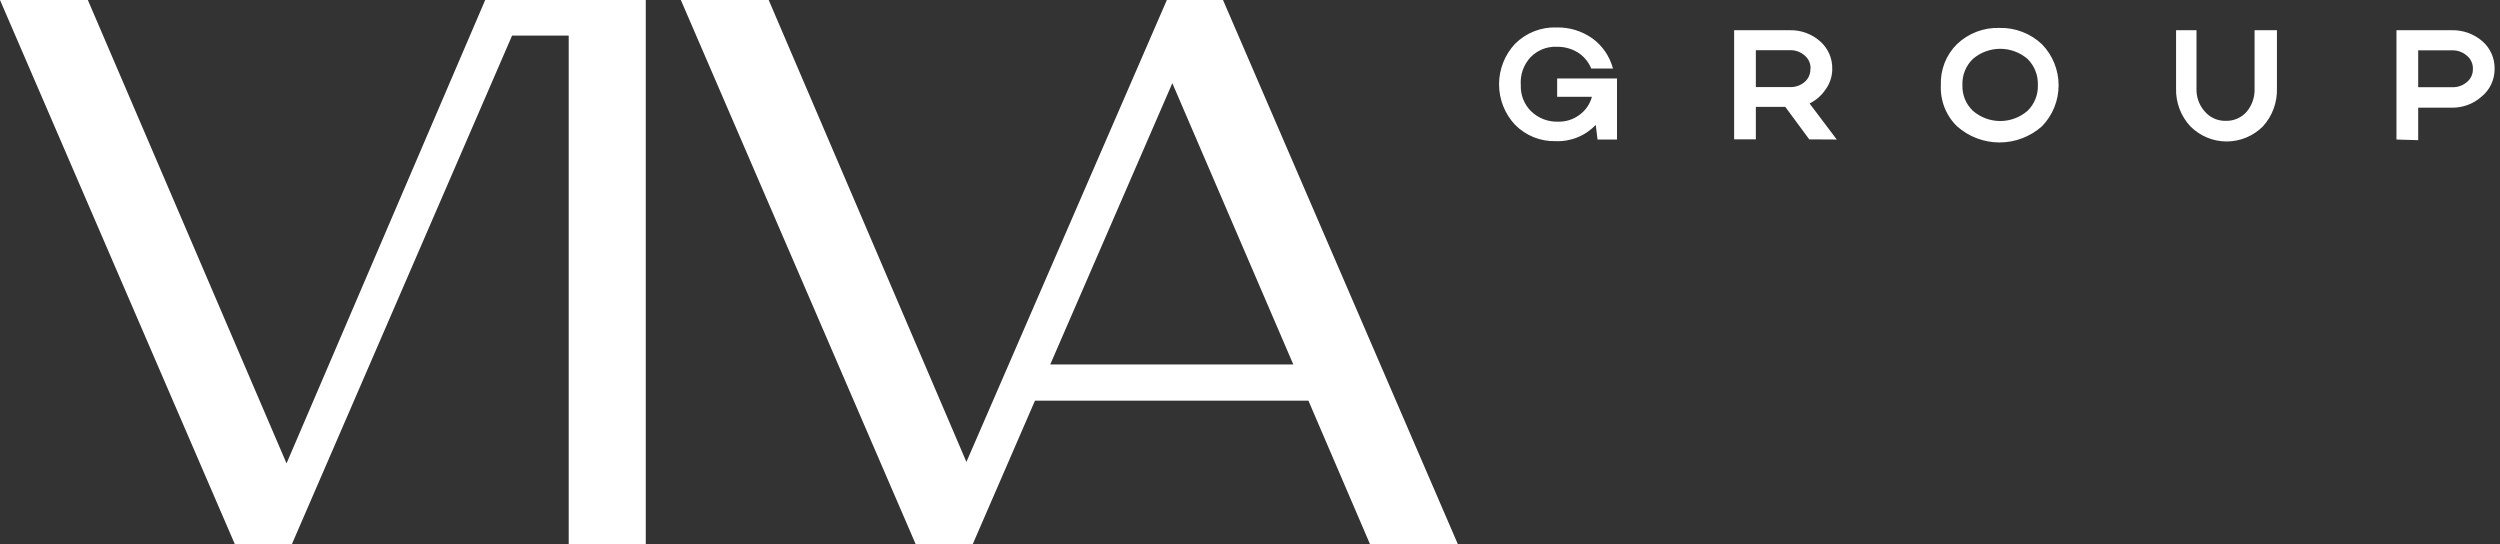 <?xml version="1.0" encoding="UTF-8"?> <svg xmlns="http://www.w3.org/2000/svg" width="271" height="59" viewBox="0 0 271 59" fill="none"><rect x="0" y="0" width="271" height="59" fill="#333333" stroke="none"/><path d="M268.061 7.483C268.073 7.208 268.021 6.934 267.908 6.684C267.796 6.433 267.628 6.212 267.416 6.039C266.968 5.644 266.388 5.436 265.794 5.458H262.132V9.455H265.794C266.386 9.48 266.965 9.278 267.416 8.891C267.623 8.722 267.789 8.507 267.901 8.263C268.012 8.019 268.067 7.752 268.061 7.483ZM259.777 15.124V3.275H265.794C266.993 3.253 268.158 3.672 269.073 4.455C269.506 4.827 269.851 5.292 270.083 5.815C270.316 6.339 270.429 6.909 270.415 7.483C270.417 8.053 270.293 8.615 270.052 9.13C269.81 9.645 269.458 10.099 269.02 10.458C268.132 11.254 266.982 11.687 265.794 11.673H262.132V15.195L259.777 15.124ZM241.274 13.099C241.696 13.112 242.116 13.032 242.505 12.865C242.893 12.698 243.241 12.447 243.524 12.131C244.118 11.432 244.429 10.533 244.396 9.613V3.275H246.82V9.578C246.866 11.099 246.322 12.577 245.303 13.698C244.257 14.746 242.844 15.335 241.37 15.335C239.897 15.335 238.483 14.746 237.438 13.698C236.401 12.586 235.843 11.105 235.885 9.578V3.275H238.1V9.578C238.062 10.497 238.381 11.394 238.99 12.078C239.272 12.409 239.623 12.672 240.018 12.849C240.413 13.025 240.842 13.111 241.274 13.099ZM212.726 9.226C212.708 9.749 212.801 10.269 212.999 10.752C213.198 11.235 213.497 11.669 213.877 12.025C214.7 12.731 215.744 13.119 216.824 13.119C217.904 13.119 218.949 12.731 219.771 12.025C220.145 11.666 220.439 11.23 220.635 10.748C220.83 10.266 220.922 9.747 220.905 9.226C220.925 8.697 220.835 8.169 220.639 7.678C220.444 7.186 220.148 6.742 219.771 6.374C218.946 5.674 217.902 5.291 216.824 5.291C215.746 5.291 214.703 5.674 213.877 6.374C213.493 6.738 213.192 7.181 212.993 7.673C212.795 8.165 212.703 8.695 212.726 9.226ZM210.389 9.226C210.356 8.404 210.495 7.585 210.795 6.821C211.095 6.057 211.551 5.364 212.133 4.789C212.747 4.202 213.47 3.745 214.26 3.443C215.05 3.14 215.892 3 216.737 3.028C218.441 2.984 220.094 3.616 221.341 4.789C222.502 5.975 223.153 7.576 223.153 9.244C223.153 10.911 222.502 12.512 221.341 13.698C220.069 14.822 218.436 15.442 216.746 15.442C215.055 15.442 213.422 14.822 212.15 13.698C211.556 13.124 211.092 12.427 210.788 11.655C210.484 10.884 210.348 10.055 210.389 9.226ZM196.263 7.465C196.277 7.192 196.227 6.919 196.118 6.669C196.009 6.418 195.844 6.196 195.635 6.022C195.188 5.627 194.608 5.419 194.013 5.441H190.334V9.437H194.013C194.605 9.466 195.186 9.264 195.635 8.874C195.834 8.703 195.991 8.489 196.097 8.248C196.203 8.008 196.253 7.746 196.246 7.483L196.263 7.465ZM196.124 15.107L193.525 11.585H190.334V15.107H187.979V3.275H194.013C195.208 3.246 196.37 3.666 197.275 4.455C197.708 4.827 198.053 5.292 198.285 5.815C198.517 6.339 198.631 6.909 198.617 7.483C198.616 8.274 198.366 9.045 197.902 9.684C197.466 10.342 196.864 10.87 196.158 11.216L199.106 15.124L196.124 15.107ZM164.855 9.226C164.833 9.755 164.923 10.283 165.119 10.775C165.314 11.266 165.611 11.711 165.988 12.078C166.377 12.449 166.834 12.738 167.334 12.928C167.834 13.119 168.367 13.207 168.901 13.188C169.734 13.211 170.551 12.95 171.22 12.448C171.879 11.973 172.353 11.283 172.563 10.494H168.796V8.504H175.283V15.124H173.173L172.981 13.54C172.42 14.128 171.74 14.589 170.989 14.892C170.237 15.196 169.43 15.335 168.622 15.3C167.812 15.321 167.006 15.176 166.254 14.873C165.502 14.571 164.818 14.117 164.244 13.54C163.123 12.354 162.497 10.777 162.497 9.138C162.497 7.498 163.123 5.922 164.244 4.736C164.836 4.149 165.54 3.689 166.314 3.386C167.088 3.084 167.914 2.944 168.744 2.976C170.133 2.945 171.496 3.365 172.633 4.173C173.717 4.972 174.498 6.121 174.847 7.43H172.493C172.196 6.7 171.677 6.083 171.011 5.669C170.32 5.256 169.528 5.049 168.726 5.071C168.206 5.051 167.688 5.14 167.204 5.335C166.721 5.529 166.283 5.823 165.919 6.198C165.541 6.599 165.251 7.076 165.067 7.597C164.884 8.119 164.812 8.674 164.855 9.226Z" fill="white"></path><path d="M141.835 43.436L148.514 59H158.036L132.574 0H126.488L104.759 50.073L83.326 0H73.804L99.265 59H105.439L112.188 43.436H141.835ZM127.081 9.015L140.195 39.509H113.845L127.081 9.015ZM52.597 0L31.06 50.232L9.522 0H0L25.462 59H31.635L55.51 3.856H61.648V59H70.002V0H52.562H52.597Z" fill="white"></path></svg> 